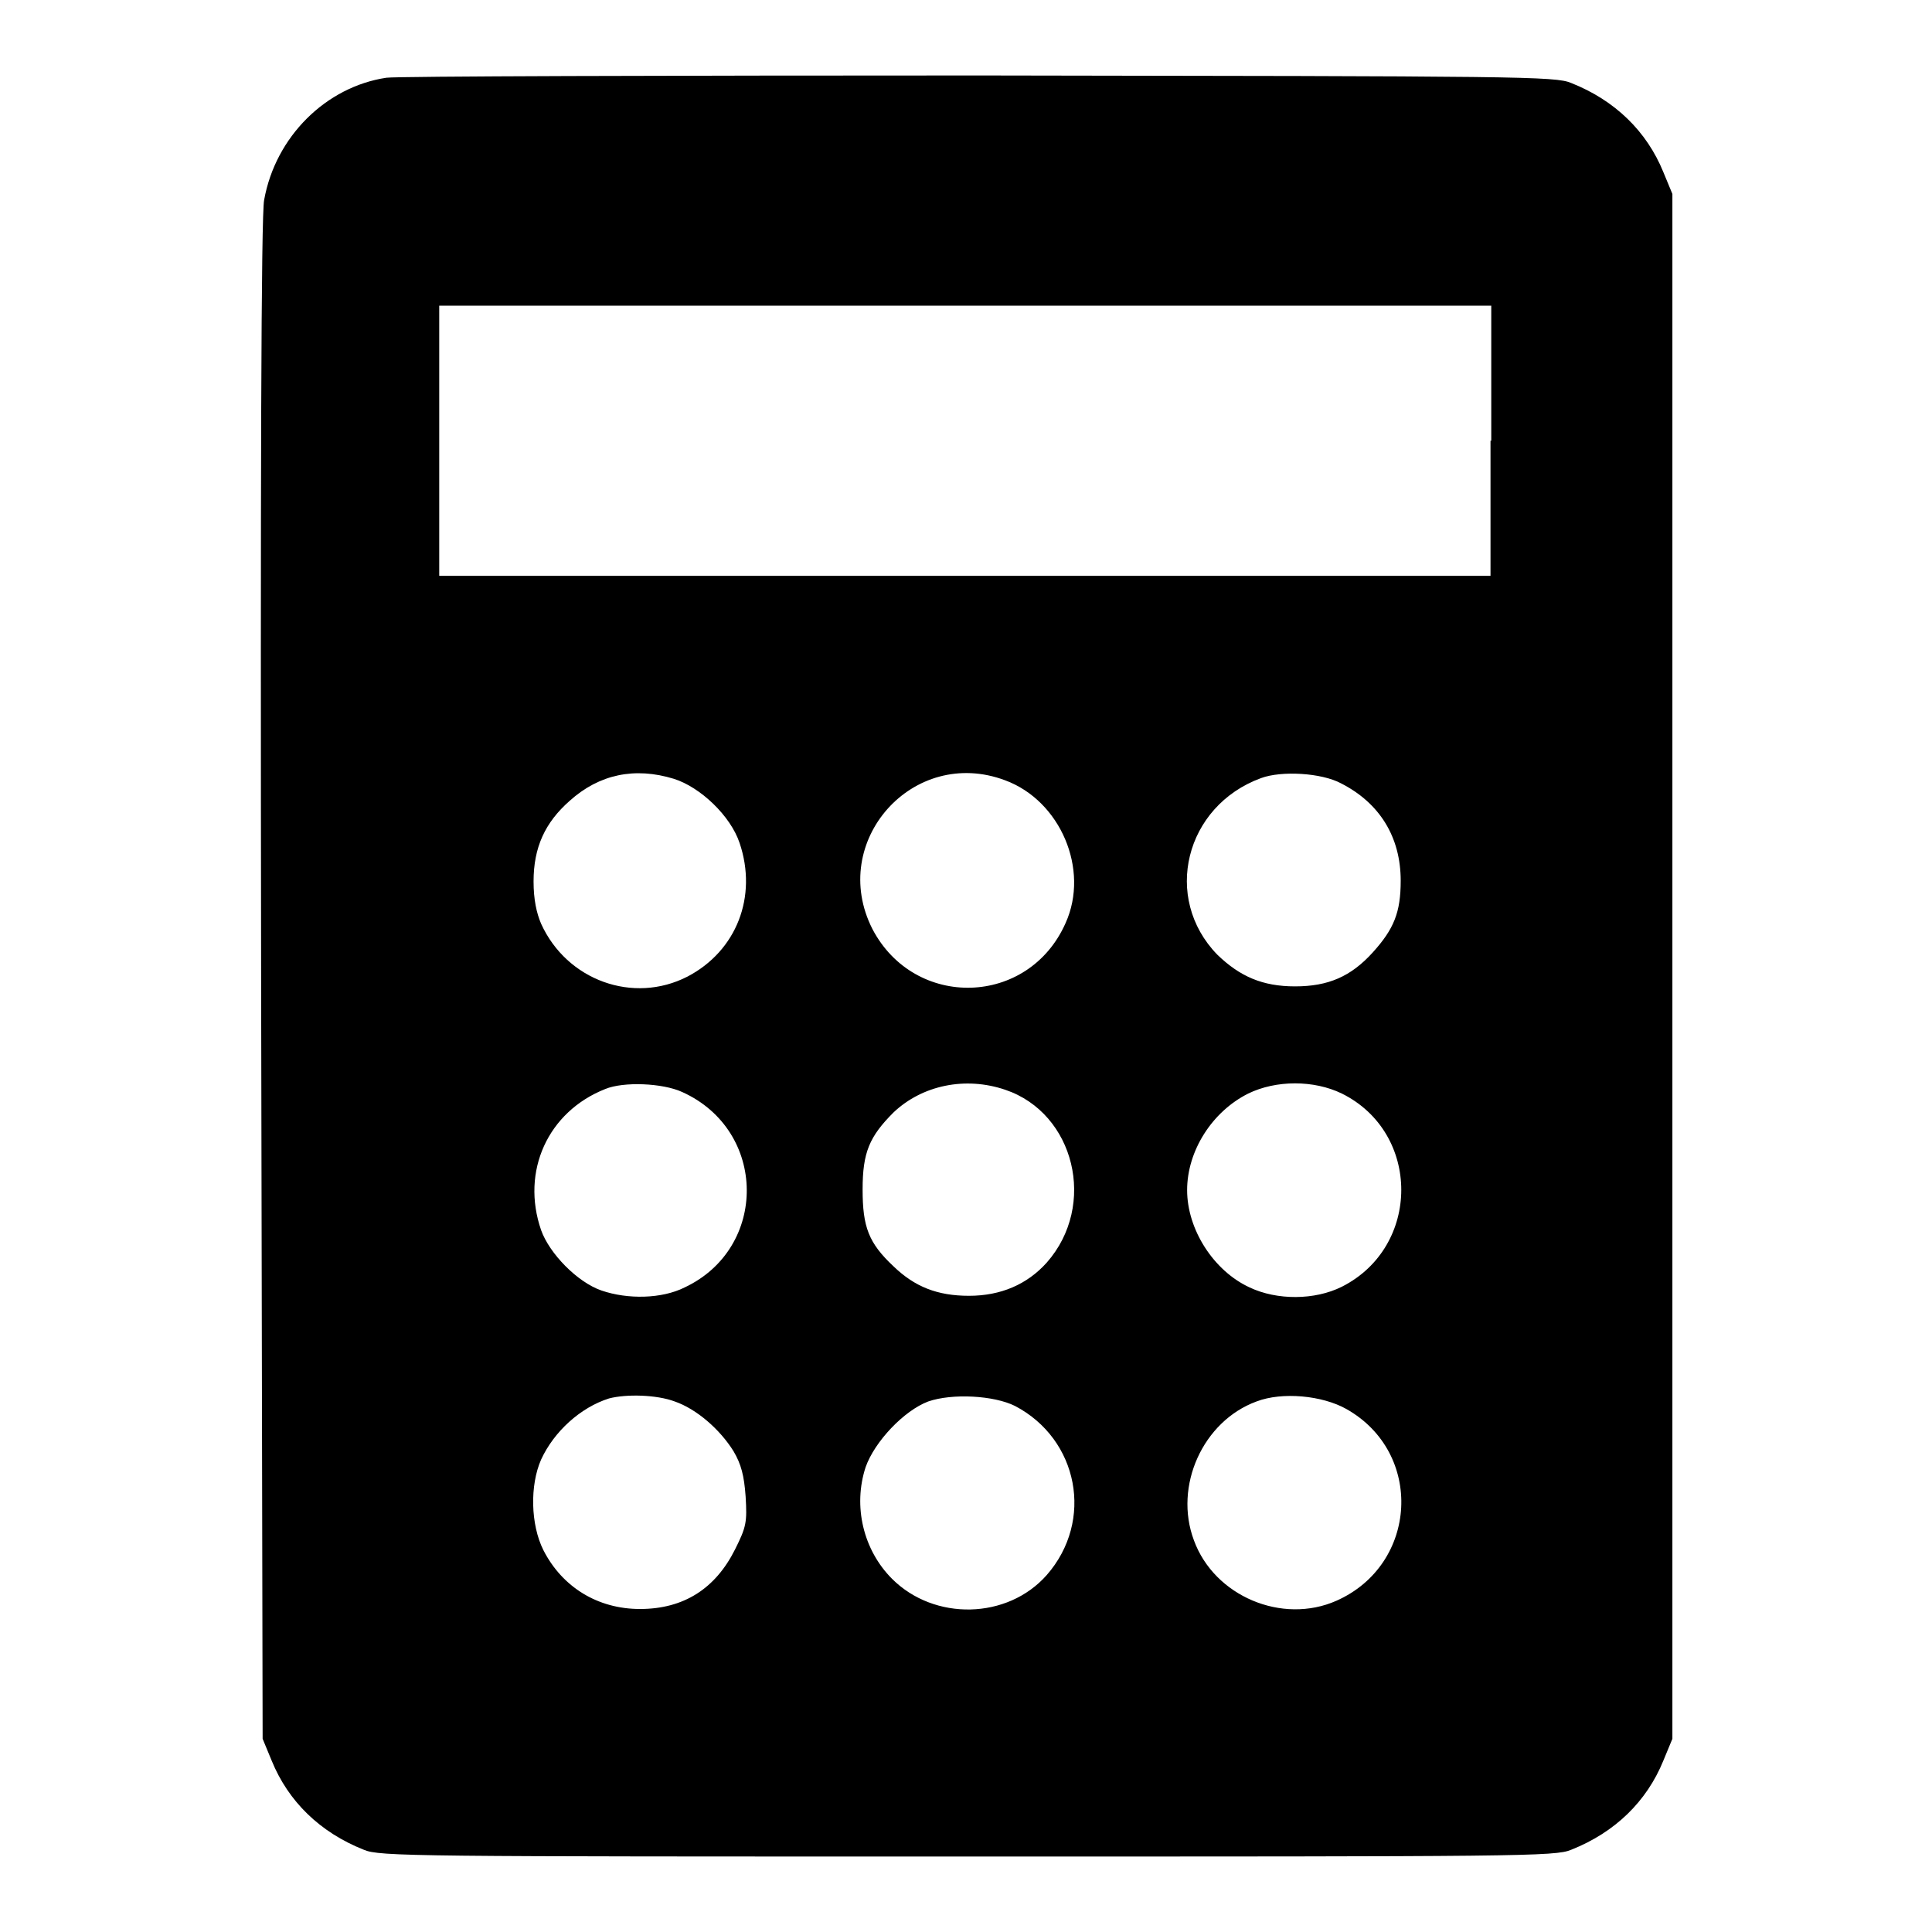 <?xml version="1.0" encoding="utf-8"?>
<!-- Svg Vector Icons : http://www.onlinewebfonts.com/icon -->
<!DOCTYPE svg PUBLIC "-//W3C//DTD SVG 1.1//EN" "http://www.w3.org/Graphics/SVG/1.1/DTD/svg11.dtd">
<svg version="1.1" xmlns="http://www.w3.org/2000/svg" xmlns:xlink="http://www.w3.org/1999/xlink" x="0px" y="0px" viewBox="0 0 256 256" enable-background="new 0 0 256 256" xml:space="preserve">
<g><g><g><path fill="#000000" d="M51.2,10.3c-8,1.2-14.7,7.8-16.2,16.2c-0.4,1.8-0.5,37.3-0.4,103.3l0.2,100.6l1.2,2.9c2.2,5.4,6.4,9.5,12.2,11.8c2.1,0.9,6.6,0.9,80,0.9c73.3,0,77.9,0,80-0.9c5.8-2.3,10-6.4,12.2-11.8l1.2-2.9V128V25.7l-1.2-2.9c-2.2-5.4-6.4-9.5-12.2-11.8c-2.1-0.9-6.7-0.9-78.2-1C88.1,10,52.7,10.1,51.2,10.3z M197.5,58.4v17.9h-69.7H58.2V58.4V40.5h69.7h69.7V58.4z M89.3,103.2c3.5,1.1,7.5,4.9,8.7,8.5c2.4,7.1-0.4,14.3-6.9,17.7c-7.2,3.7-16,0.5-19.4-7c-0.6-1.4-1-3.2-1-5.6c0-4.5,1.5-7.8,4.8-10.7C79.4,102.6,84.1,101.6,89.3,103.2z M133.2,103.4c7.3,2.7,11.2,11.8,8,18.9c-4.9,11.1-20,11.5-25.6,0.8C109.7,111.5,121,98.8,133.2,103.4z M177.7,103.8c5.1,2.6,7.9,7.1,7.9,12.9c0,4.2-0.9,6.4-3.7,9.5c-2.9,3.2-5.9,4.5-10.3,4.5c-4.3,0-7.3-1.3-10.3-4.2c-7.3-7.5-4.3-19.7,5.8-23.4C169.8,102.1,175.1,102.4,177.7,103.8z M90.4,144.7c11.3,5.1,11.4,20.7,0.3,25.9c-3,1.5-7.5,1.6-11,0.4c-3.2-1.1-6.9-4.9-8-8c-2.7-7.8,0.9-15.7,8.5-18.7C82.6,143.3,87.8,143.5,90.4,144.7z M133.2,144.4c9.2,3.1,12.2,15.3,5.5,22.9c-2.6,2.9-6.1,4.4-10.3,4.4c-4.2,0-7.2-1.2-10-3.9c-3.3-3.1-4.1-5.2-4.1-10.2c0-4.9,0.9-7,4.1-10.2C122.2,143.8,127.9,142.6,133.2,144.4z M177.8,144.9c10.5,5.2,10.5,20.3,0,25.6c-3.6,1.8-8.6,1.8-12.2,0.1c-4.8-2.2-8.3-7.7-8.3-12.9c0-5.2,3.3-10.4,8.1-12.8C169.1,143.1,174.1,143.1,177.8,144.9z M89.4,185.7c2.9,1,6,3.7,7.8,6.6c1,1.7,1.4,3.2,1.6,6c0.2,3.4,0.1,4-1.4,7c-2.6,5.2-6.8,7.9-12.6,7.9c-5.6,0-10.3-2.9-12.8-7.8c-1.7-3.4-1.8-8.6-0.3-12c1.7-3.7,5.2-6.9,9-8.1C83,184.7,87,184.8,89.4,185.7z M134.5,186.3c8.4,4.4,10.5,15.2,4.2,22.4c-5.2,5.9-14.9,6.1-20.5,0.5c-3.8-3.8-5.2-9.6-3.5-14.8c1.2-3.4,5.1-7.5,8.3-8.7C126.2,184.6,131.7,184.9,134.5,186.3z M178.4,186.7c10.3,5.8,9.5,20.6-1.3,25.4c-7.2,3.2-16.2-0.6-18.9-8c-2.7-7.2,1.2-15.8,8.3-18.4C169.9,184.4,175.2,184.9,178.4,186.7z"/></g></g></g>
</svg>